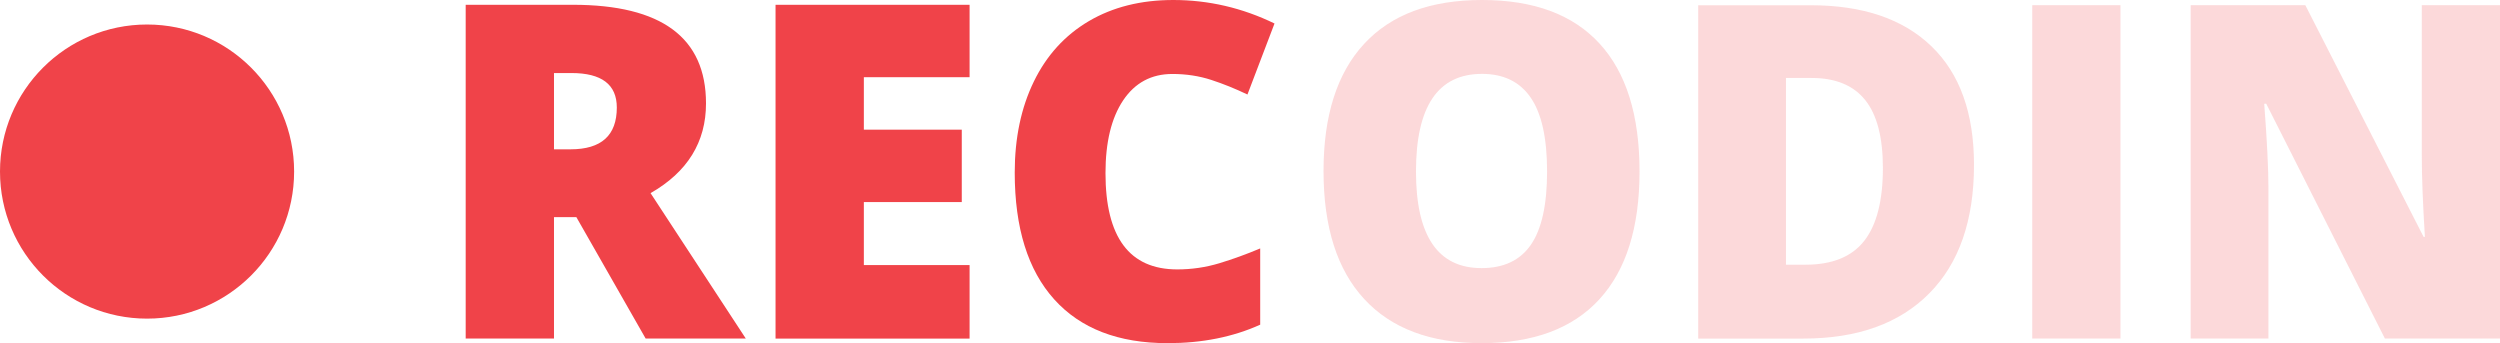 <svg width="102" height="14" viewBox="0 0 102 14" xmlns="http://www.w3.org/2000/svg"><title>Recodin</title><desc>A Journal for developers</desc><g transform="translate(0 0)" fill="#F04349"><circle cx="6" cy="7" r="6"/><path d="M22.603 8.858v4.955h-3.603v-13.618h4.369c3.624 0 5.436 1.341 5.436 4.024 0 1.577-.754 2.798-2.262 3.661l3.886 5.933h-4.086l-2.828-4.955h-.912zm0-2.766h.675c1.259 0 1.888-.568 1.888-1.705 0-.938-.617-1.407-1.852-1.407h-.711v3.111zm16.956 7.722h-7.917v-13.618h7.917v2.953h-4.314v2.142h3.995v2.953h-3.995v2.571h4.314v2.999zm8.273-10.796c-.857 0-1.526.359-2.007 1.076-.48.717-.721 1.706-.721 2.967 0 2.621.976 3.931 2.928 3.931.59 0 1.161-.084 1.715-.251.553-.168 1.11-.369 1.669-.605v3.111c-1.113.503-2.371.754-3.776.754-2.013 0-3.556-.596-4.629-1.788-1.073-1.192-1.61-2.915-1.61-5.17 0-1.41.26-2.648.78-3.717.52-1.068 1.268-1.889 2.244-2.464.976-.574 2.124-.862 3.443-.862 1.441 0 2.818.32 4.132.959l-1.104 2.897c-.493-.236-.985-.435-1.478-.596-.493-.161-1.022-.242-1.587-.242z"/><path d="M66.893 6.995c0 2.288-.547 4.028-1.641 5.219-1.094 1.191-2.696 1.786-4.805 1.786-2.079 0-3.674-.598-4.783-1.795-1.109-1.197-1.664-2.94-1.664-5.228 0-2.264.552-3.992 1.655-5.186s2.706-1.791 4.81-1.791c2.11 0 3.708.592 4.796 1.777s1.632 2.924 1.632 5.219zm-9.121 0c0 2.629.892 3.944 2.675 3.944.907 0 1.579-.319 2.017-.958.438-.639.657-1.634.657-2.986 0-1.358-.222-2.361-.666-3.009-.444-.648-1.108-.972-1.99-.972-1.795 0-2.693 1.327-2.693 3.981zm22.767-.27c0 2.27-.609 4.019-1.827 5.247-1.218 1.228-2.93 1.842-5.136 1.842h-4.289v-13.6h4.588c2.128 0 3.77.558 4.928 1.674 1.158 1.116 1.736 2.729 1.736 4.837zm-3.717.13c0-1.247-.24-2.171-.721-2.772-.481-.602-1.21-.902-2.19-.902h-1.043v7.619h.798c1.088 0 1.886-.324 2.394-.972.508-.648.762-1.639.762-2.972zm6.093 6.958v-13.6h3.6v13.6h-3.6zm19.086 0h-4.697l-4.842-9.581h-.082c.115 1.507.172 2.657.172 3.451v6.13h-3.173v-13.6h4.679l4.824 9.451h.054c-.085-1.371-.127-2.471-.127-3.302v-6.149h3.192v13.6z" opacity=".2"/></g></svg>